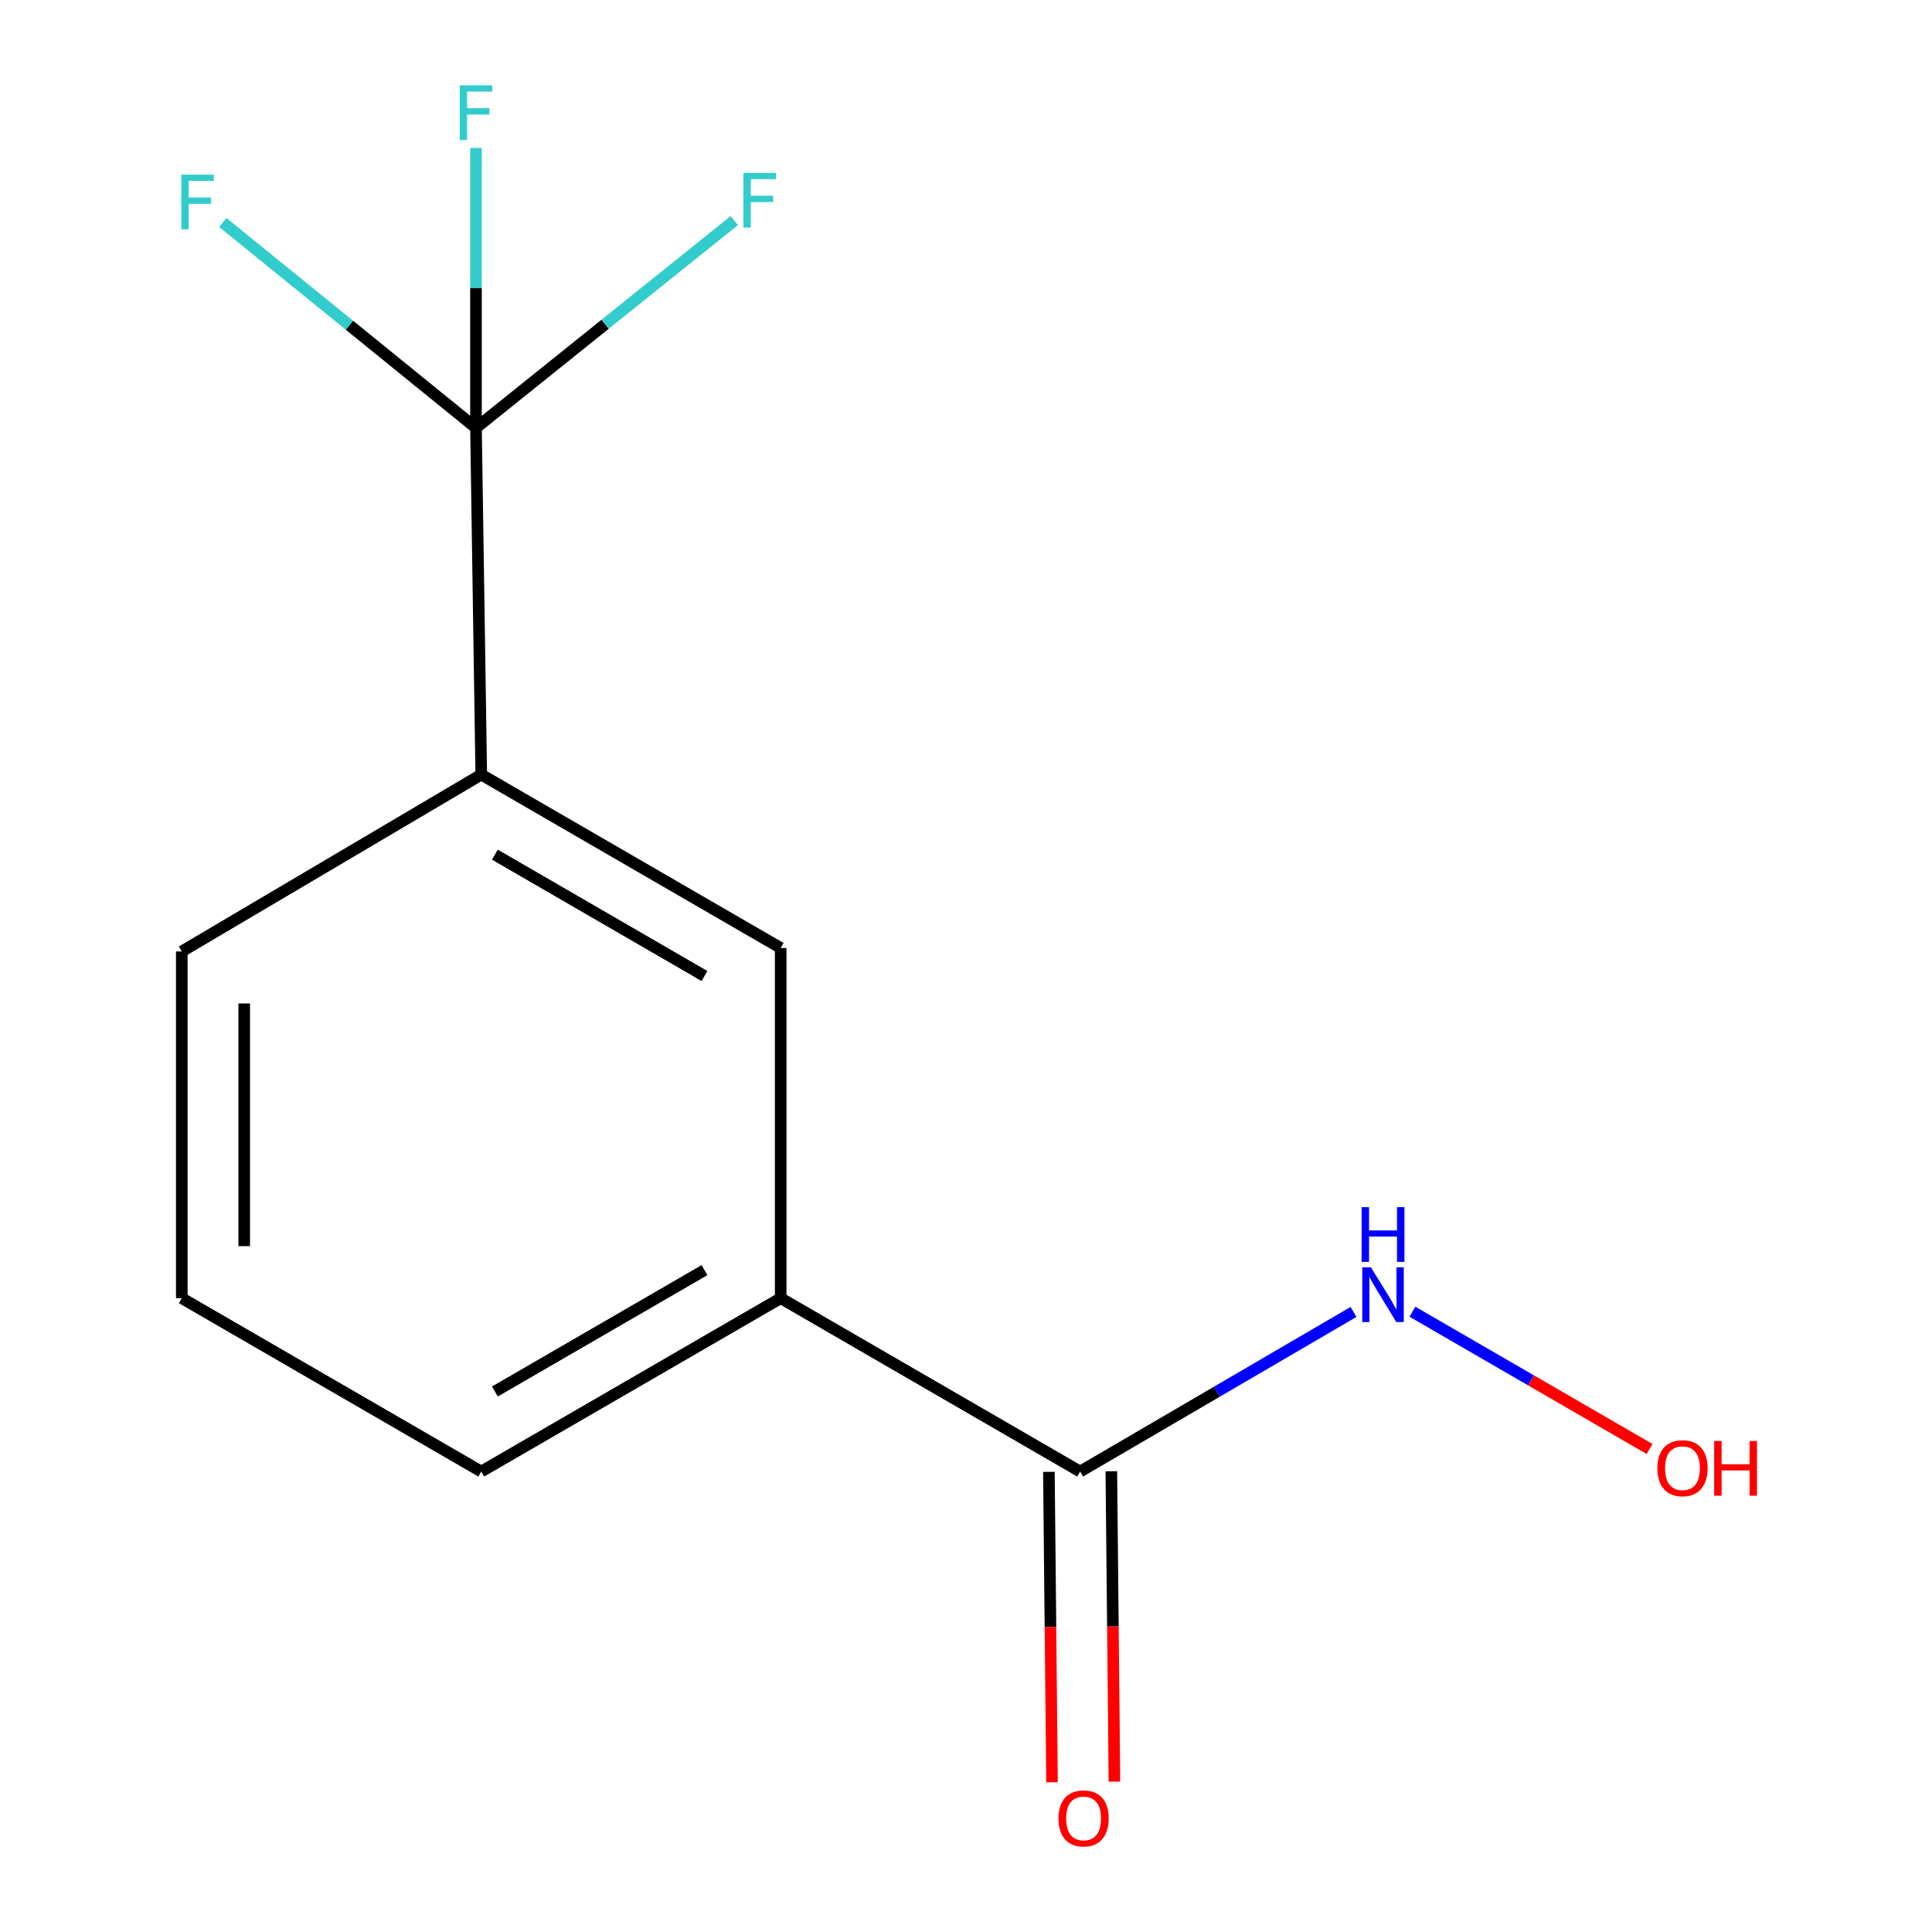 <?xml version='1.0' encoding='iso-8859-1'?>
<svg version='1.1' baseProfile='full'
              xmlns='http://www.w3.org/2000/svg'
                      xmlns:rdkit='http://www.rdkit.org/xml'
                      xmlns:xlink='http://www.w3.org/1999/xlink'
                  xml:space='preserve'
width='1000px' height='1000px' viewBox='0 0 1000 1000'>
<!-- END OF HEADER -->
<rect style='opacity:1.0;fill:#FFFFFF;stroke:none' width='1000' height='1000' x='0' y='0'> </rect>
<path class='bond-1' d='M 246.368,221.482 L 249.097,400.94' style='fill:none;fill-rule:evenodd;stroke:#000000;stroke-width:6px;stroke-linecap:butt;stroke-linejoin:miter;stroke-opacity:1' />
<path class='bond-6' d='M 246.368,221.482 L 246.368,149.024' style='fill:none;fill-rule:evenodd;stroke:#000000;stroke-width:6px;stroke-linecap:butt;stroke-linejoin:miter;stroke-opacity:1' />
<path class='bond-6' d='M 246.368,149.024 L 246.368,76.566' style='fill:none;fill-rule:evenodd;stroke:#33CCCC;stroke-width:6px;stroke-linecap:butt;stroke-linejoin:miter;stroke-opacity:1' />
<path class='bond-7' d='M 246.368,221.482 L 313.221,167.831' style='fill:none;fill-rule:evenodd;stroke:#000000;stroke-width:6px;stroke-linecap:butt;stroke-linejoin:miter;stroke-opacity:1' />
<path class='bond-7' d='M 313.221,167.831 L 380.075,114.179' style='fill:none;fill-rule:evenodd;stroke:#33CCCC;stroke-width:6px;stroke-linecap:butt;stroke-linejoin:miter;stroke-opacity:1' />
<path class='bond-8' d='M 246.368,221.482 L 180.845,168.319' style='fill:none;fill-rule:evenodd;stroke:#000000;stroke-width:6px;stroke-linecap:butt;stroke-linejoin:miter;stroke-opacity:1' />
<path class='bond-8' d='M 180.845,168.319 L 115.322,115.156' style='fill:none;fill-rule:evenodd;stroke:#33CCCC;stroke-width:6px;stroke-linecap:butt;stroke-linejoin:miter;stroke-opacity:1' />
<path class='bond-0' d='M 559.068,761.67 L 404.083,671.932' style='fill:none;fill-rule:evenodd;stroke:#000000;stroke-width:6px;stroke-linecap:butt;stroke-linejoin:miter;stroke-opacity:1' />
<path class='bond-4' d='M 542.91,761.831 L 543.713,842.157' style='fill:none;fill-rule:evenodd;stroke:#000000;stroke-width:6px;stroke-linecap:butt;stroke-linejoin:miter;stroke-opacity:1' />
<path class='bond-4' d='M 543.713,842.157 L 544.517,922.483' style='fill:none;fill-rule:evenodd;stroke:#FF0000;stroke-width:6px;stroke-linecap:butt;stroke-linejoin:miter;stroke-opacity:1' />
<path class='bond-4' d='M 575.227,761.508 L 576.03,841.834' style='fill:none;fill-rule:evenodd;stroke:#000000;stroke-width:6px;stroke-linecap:butt;stroke-linejoin:miter;stroke-opacity:1' />
<path class='bond-4' d='M 576.03,841.834 L 576.834,922.159' style='fill:none;fill-rule:evenodd;stroke:#FF0000;stroke-width:6px;stroke-linecap:butt;stroke-linejoin:miter;stroke-opacity:1' />
<path class='bond-5' d='M 559.068,761.67 L 629.819,720.363' style='fill:none;fill-rule:evenodd;stroke:#000000;stroke-width:6px;stroke-linecap:butt;stroke-linejoin:miter;stroke-opacity:1' />
<path class='bond-5' d='M 629.819,720.363 L 700.571,679.056' style='fill:none;fill-rule:evenodd;stroke:#0000FF;stroke-width:6px;stroke-linecap:butt;stroke-linejoin:miter;stroke-opacity:1' />
<path class='bond-3' d='M 249.097,400.94 L 404.083,490.678' style='fill:none;fill-rule:evenodd;stroke:#000000;stroke-width:6px;stroke-linecap:butt;stroke-linejoin:miter;stroke-opacity:1' />
<path class='bond-3' d='M 256.151,442.369 L 364.641,505.186' style='fill:none;fill-rule:evenodd;stroke:#000000;stroke-width:6px;stroke-linecap:butt;stroke-linejoin:miter;stroke-opacity:1' />
<path class='bond-10' d='M 249.097,400.94 L 94.093,492.474' style='fill:none;fill-rule:evenodd;stroke:#000000;stroke-width:6px;stroke-linecap:butt;stroke-linejoin:miter;stroke-opacity:1' />
<path class='bond-2' d='M 404.083,671.932 L 404.083,490.678' style='fill:none;fill-rule:evenodd;stroke:#000000;stroke-width:6px;stroke-linecap:butt;stroke-linejoin:miter;stroke-opacity:1' />
<path class='bond-13' d='M 404.083,671.932 L 249.097,761.67' style='fill:none;fill-rule:evenodd;stroke:#000000;stroke-width:6px;stroke-linecap:butt;stroke-linejoin:miter;stroke-opacity:1' />
<path class='bond-13' d='M 364.641,657.424 L 256.151,720.24' style='fill:none;fill-rule:evenodd;stroke:#000000;stroke-width:6px;stroke-linecap:butt;stroke-linejoin:miter;stroke-opacity:1' />
<path class='bond-9' d='M 731.067,678.944 L 792.441,714.469' style='fill:none;fill-rule:evenodd;stroke:#0000FF;stroke-width:6px;stroke-linecap:butt;stroke-linejoin:miter;stroke-opacity:1' />
<path class='bond-9' d='M 792.441,714.469 L 853.815,749.994' style='fill:none;fill-rule:evenodd;stroke:#FF0000;stroke-width:6px;stroke-linecap:butt;stroke-linejoin:miter;stroke-opacity:1' />
<path class='bond-12' d='M 94.093,492.474 L 94.093,671.932' style='fill:none;fill-rule:evenodd;stroke:#000000;stroke-width:6px;stroke-linecap:butt;stroke-linejoin:miter;stroke-opacity:1' />
<path class='bond-12' d='M 126.412,519.392 L 126.412,645.013' style='fill:none;fill-rule:evenodd;stroke:#000000;stroke-width:6px;stroke-linecap:butt;stroke-linejoin:miter;stroke-opacity:1' />
<path class='bond-11' d='M 249.097,761.67 L 94.093,671.932' style='fill:none;fill-rule:evenodd;stroke:#000000;stroke-width:6px;stroke-linecap:butt;stroke-linejoin:miter;stroke-opacity:1' />
<path  class='atom-5' d='M 547.864 941.208
Q 547.864 934.408, 551.224 930.608
Q 554.584 926.808, 560.864 926.808
Q 567.144 926.808, 570.504 930.608
Q 573.864 934.408, 573.864 941.208
Q 573.864 948.088, 570.464 952.008
Q 567.064 955.888, 560.864 955.888
Q 554.624 955.888, 551.224 952.008
Q 547.864 948.128, 547.864 941.208
M 560.864 952.688
Q 565.184 952.688, 567.504 949.808
Q 569.864 946.888, 569.864 941.208
Q 569.864 935.648, 567.504 932.848
Q 565.184 930.008, 560.864 930.008
Q 556.544 930.008, 554.184 932.808
Q 551.864 935.608, 551.864 941.208
Q 551.864 946.928, 554.184 949.808
Q 556.544 952.688, 560.864 952.688
' fill='#FF0000'/>
<path  class='atom-6' d='M 709.589 655.976
L 718.869 670.976
Q 719.789 672.456, 721.269 675.136
Q 722.749 677.816, 722.829 677.976
L 722.829 655.976
L 726.589 655.976
L 726.589 684.296
L 722.709 684.296
L 712.749 667.896
Q 711.589 665.976, 710.349 663.776
Q 709.149 661.576, 708.789 660.896
L 708.789 684.296
L 705.109 684.296
L 705.109 655.976
L 709.589 655.976
' fill='#0000FF'/>
<path  class='atom-6' d='M 704.769 624.824
L 708.609 624.824
L 708.609 636.864
L 723.089 636.864
L 723.089 624.824
L 726.929 624.824
L 726.929 653.144
L 723.089 653.144
L 723.089 640.064
L 708.609 640.064
L 708.609 653.144
L 704.769 653.144
L 704.769 624.824
' fill='#0000FF'/>
<path  class='atom-7' d='M 237.948 44.167
L 254.788 44.167
L 254.788 47.407
L 241.748 47.407
L 241.748 56.007
L 253.348 56.007
L 253.348 59.287
L 241.748 59.287
L 241.748 72.487
L 237.948 72.487
L 237.948 44.167
' fill='#33CCCC'/>
<path  class='atom-8' d='M 384.782 89.485
L 401.622 89.485
L 401.622 92.725
L 388.582 92.725
L 388.582 101.325
L 400.182 101.325
L 400.182 104.605
L 388.582 104.605
L 388.582 117.805
L 384.782 117.805
L 384.782 89.485
' fill='#33CCCC'/>
<path  class='atom-9' d='M 93.843 90.4
L 110.683 90.4
L 110.683 93.641
L 97.643 93.641
L 97.643 102.241
L 109.243 102.241
L 109.243 105.521
L 97.643 105.521
L 97.643 118.721
L 93.843 118.721
L 93.843 90.4
' fill='#33CCCC'/>
<path  class='atom-10' d='M 857.853 759.936
Q 857.853 753.136, 861.213 749.336
Q 864.573 745.536, 870.853 745.536
Q 877.133 745.536, 880.493 749.336
Q 883.853 753.136, 883.853 759.936
Q 883.853 766.816, 880.453 770.736
Q 877.053 774.616, 870.853 774.616
Q 864.613 774.616, 861.213 770.736
Q 857.853 766.856, 857.853 759.936
M 870.853 771.416
Q 875.173 771.416, 877.493 768.536
Q 879.853 765.616, 879.853 759.936
Q 879.853 754.376, 877.493 751.576
Q 875.173 748.736, 870.853 748.736
Q 866.533 748.736, 864.173 751.536
Q 861.853 754.336, 861.853 759.936
Q 861.853 765.656, 864.173 768.536
Q 866.533 771.416, 870.853 771.416
' fill='#FF0000'/>
<path  class='atom-10' d='M 887.253 745.856
L 891.093 745.856
L 891.093 757.896
L 905.573 757.896
L 905.573 745.856
L 909.413 745.856
L 909.413 774.176
L 905.573 774.176
L 905.573 761.096
L 891.093 761.096
L 891.093 774.176
L 887.253 774.176
L 887.253 745.856
' fill='#FF0000'/>
</svg>
